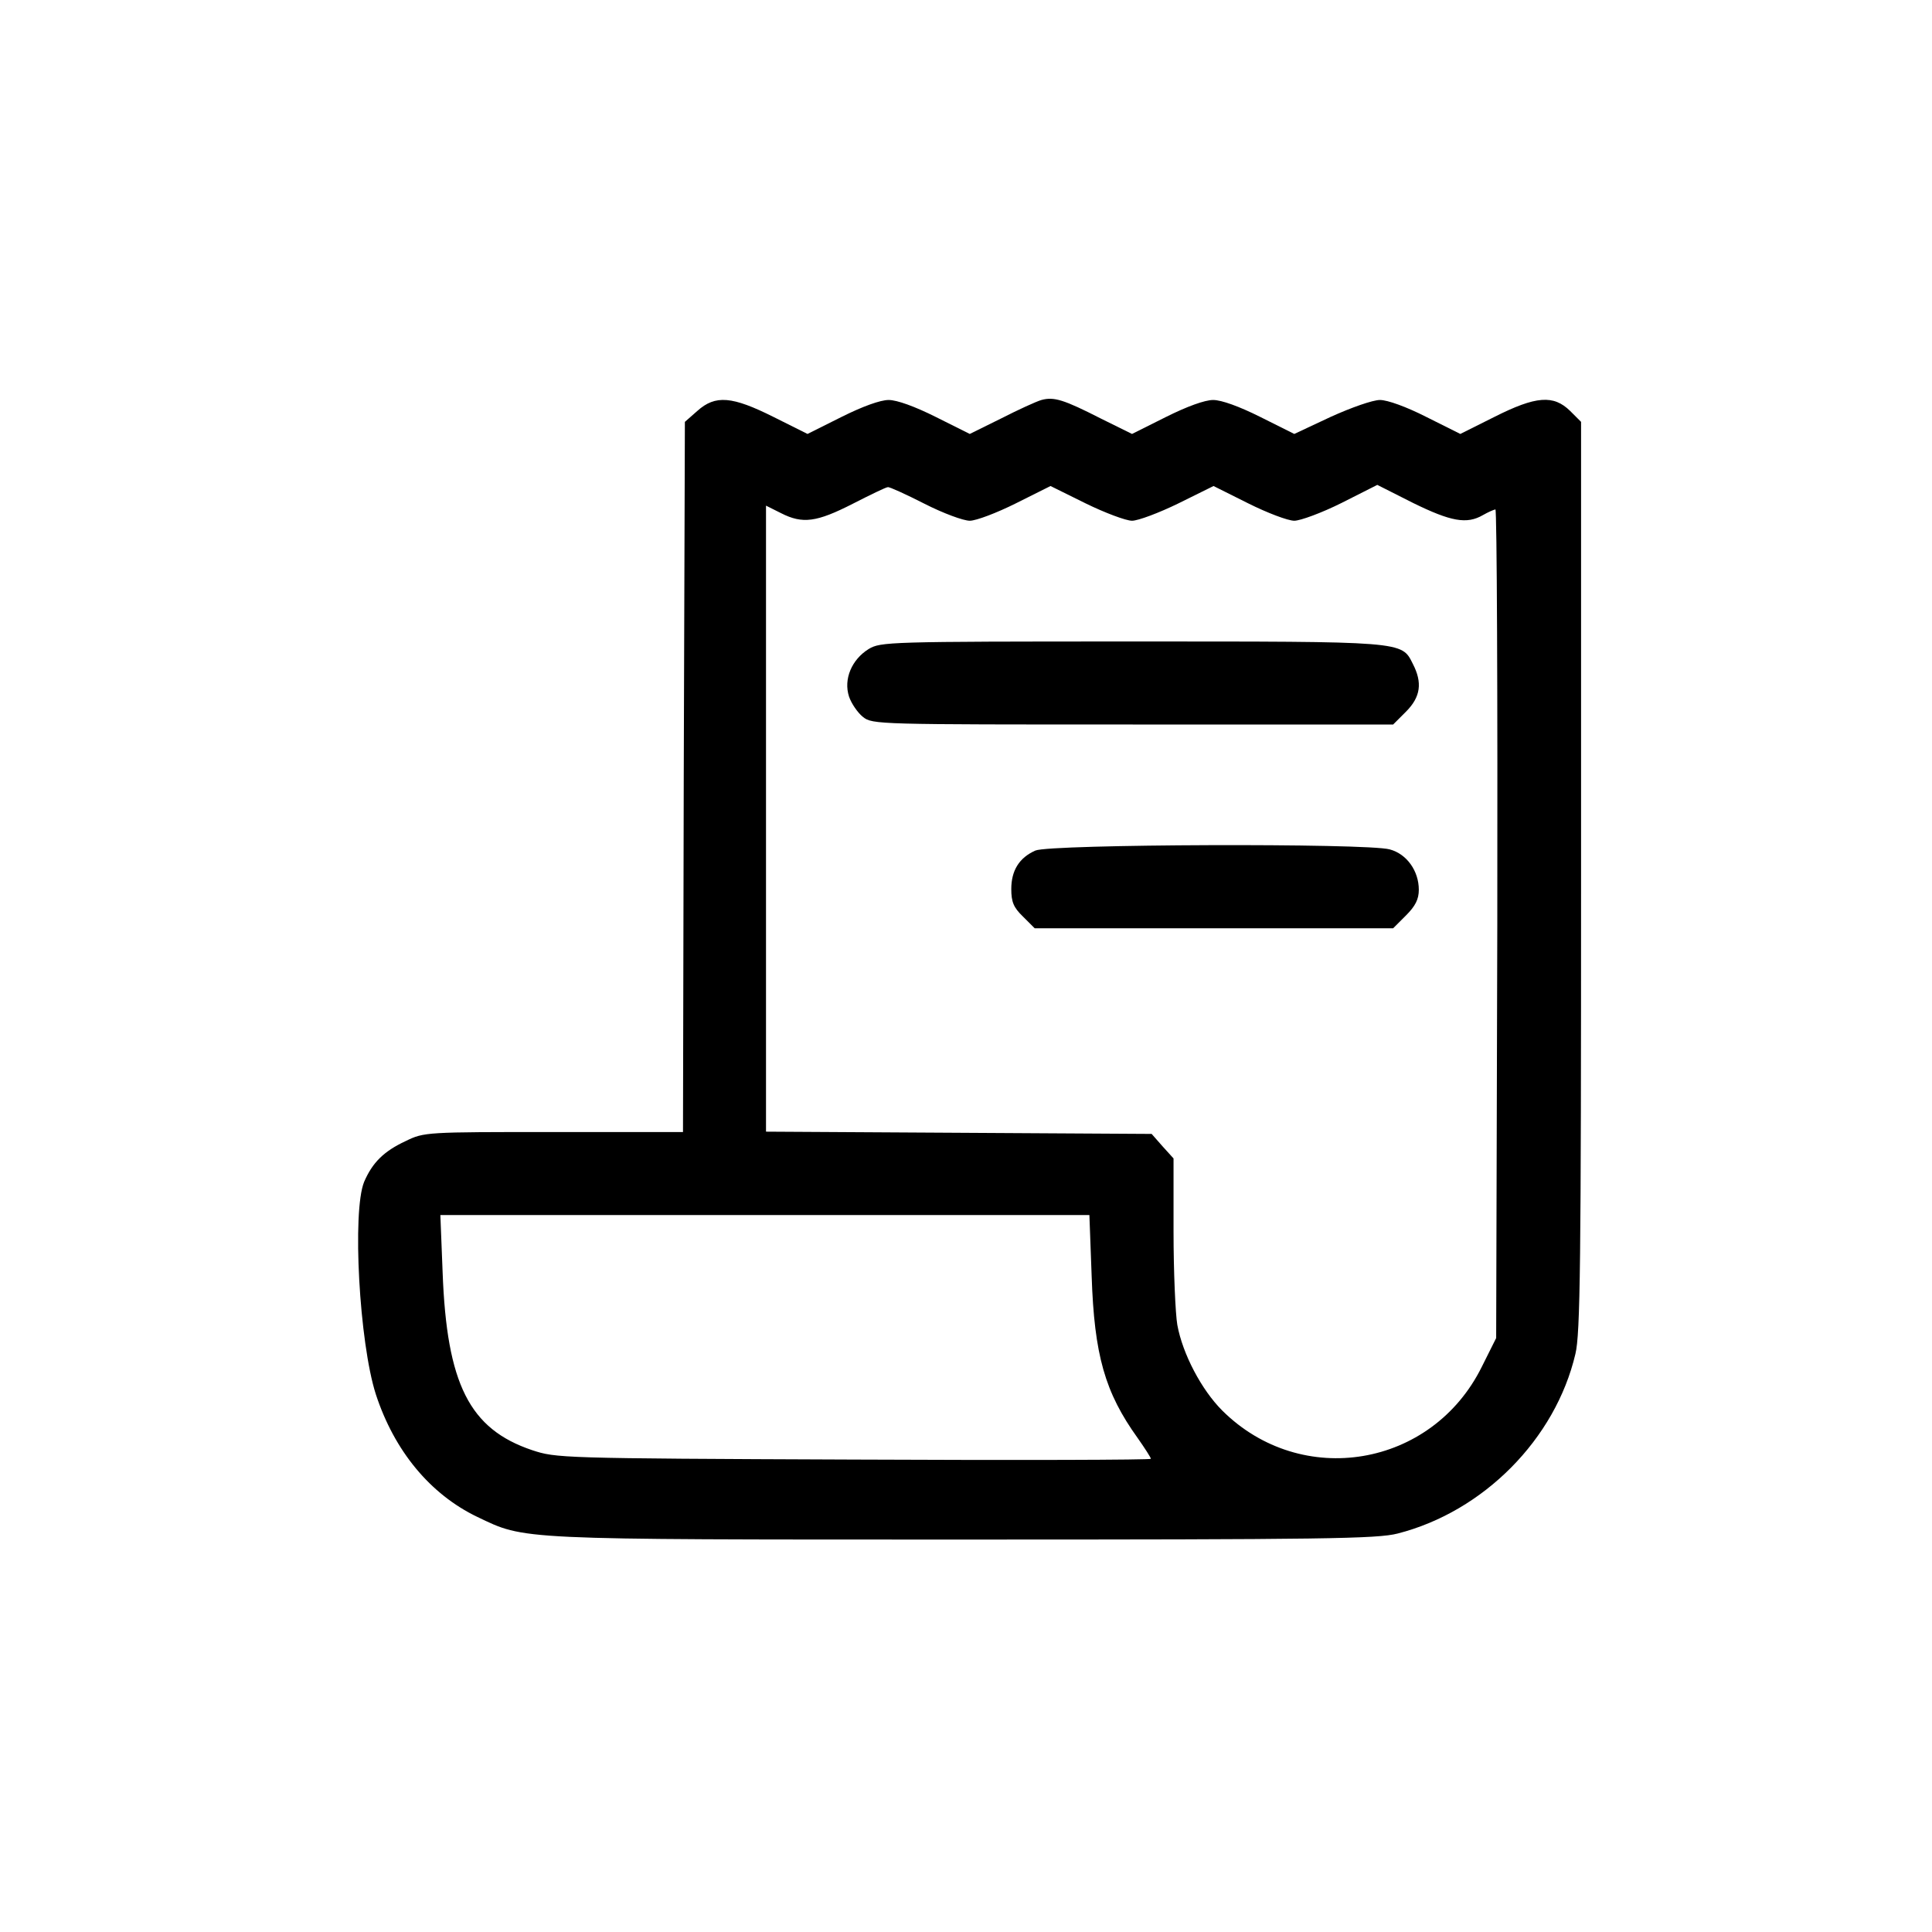 <?xml version="1.0" standalone="no"?>
<!DOCTYPE svg PUBLIC "-//W3C//DTD SVG 20010904//EN"
 "http://www.w3.org/TR/2001/REC-SVG-20010904/DTD/svg10.dtd">
<svg version="1.0" xmlns="http://www.w3.org/2000/svg"
 width="512pt" height="512pt" viewBox="0 0 512 512"
 preserveAspectRatio="xMidYMid meet">
<g transform="translate(0,512) scale(0.1,-0.1)"
fill="#000000" stroke="none">
<path d="M2760 4060 c-14 -4 -62 -26 -107 -49 l-83 -41 -90 45 c-56 28 -103
45 -125 45 -22 0 -69 -17 -125 -45 l-90 -45 -90 45 c-110 55 -154 59 -202 16
l-33 -29 -3 -941 -2 -941 -343 0 c-338 0 -343 0 -392 -24 -58 -27 -88 -57
-110 -108 -32 -78 -13 -426 31 -563 49 -150 144 -265 269 -325 128 -61 96 -60
1289 -60 955 0 1096 2 1150 16 227 58 418 250 471 476 13 54 15 236 15 1266
l0 1204 -29 29 c-44 43 -90 40 -201 -16 l-90 -45 -90 45 c-53 27 -103 45 -123
45 -19 0 -76 -20 -131 -45 l-96 -45 -90 45 c-56 28 -103 45 -125 45 -22 0 -69
-17 -125 -45 l-90 -45 -83 41 c-98 50 -124 58 -157 49z m-310 -275 c49 -25
103 -45 120 -45 17 0 72 21 122 46 l92 46 93 -46 c51 -25 107 -46 123 -46 16
0 72 21 123 46 l93 46 92 -46 c50 -25 105 -46 122 -46 16 0 73 21 125 47 l95
48 95 -48 c100 -49 142 -57 185 -32 14 8 28 14 33 15 4 0 6 -494 5 -1098 l-3
-1098 -38 -76 c-132 -267 -478 -325 -688 -116 -55 55 -105 150 -119 227 -5 29
-10 141 -10 247 l0 194 -29 32 -29 33 -511 3 -511 3 0 829 0 830 40 -20 c57
-29 94 -24 190 25 47 24 88 44 93 44 4 1 48 -19 97 -44z m443 -2047 c7 -209
35 -308 122 -429 19 -27 35 -52 35 -55 0 -3 -354 -4 -787 -2 -782 3 -789 4
-853 25 -166 56 -226 175 -237 471 l-6 152 860 0 860 0 6 -162z"/>
<path d="M2302 3400 c-45 -28 -67 -80 -52 -126 6 -18 23 -43 37 -54 25 -20 39
-20 715 -20 l690 0 34 34 c39 39 44 77 18 127 -30 60 -20 59 -746 59 -647 0
-664 -1 -696 -20z"/>
<path d="M2744 2866 c-43 -19 -64 -53 -64 -102 0 -34 6 -49 31 -73 l31 -31
475 0 475 0 34 34 c25 25 34 43 34 68 0 50 -32 95 -77 107 -61 17 -899 14
-939 -3z"/>
</g>
</svg>
